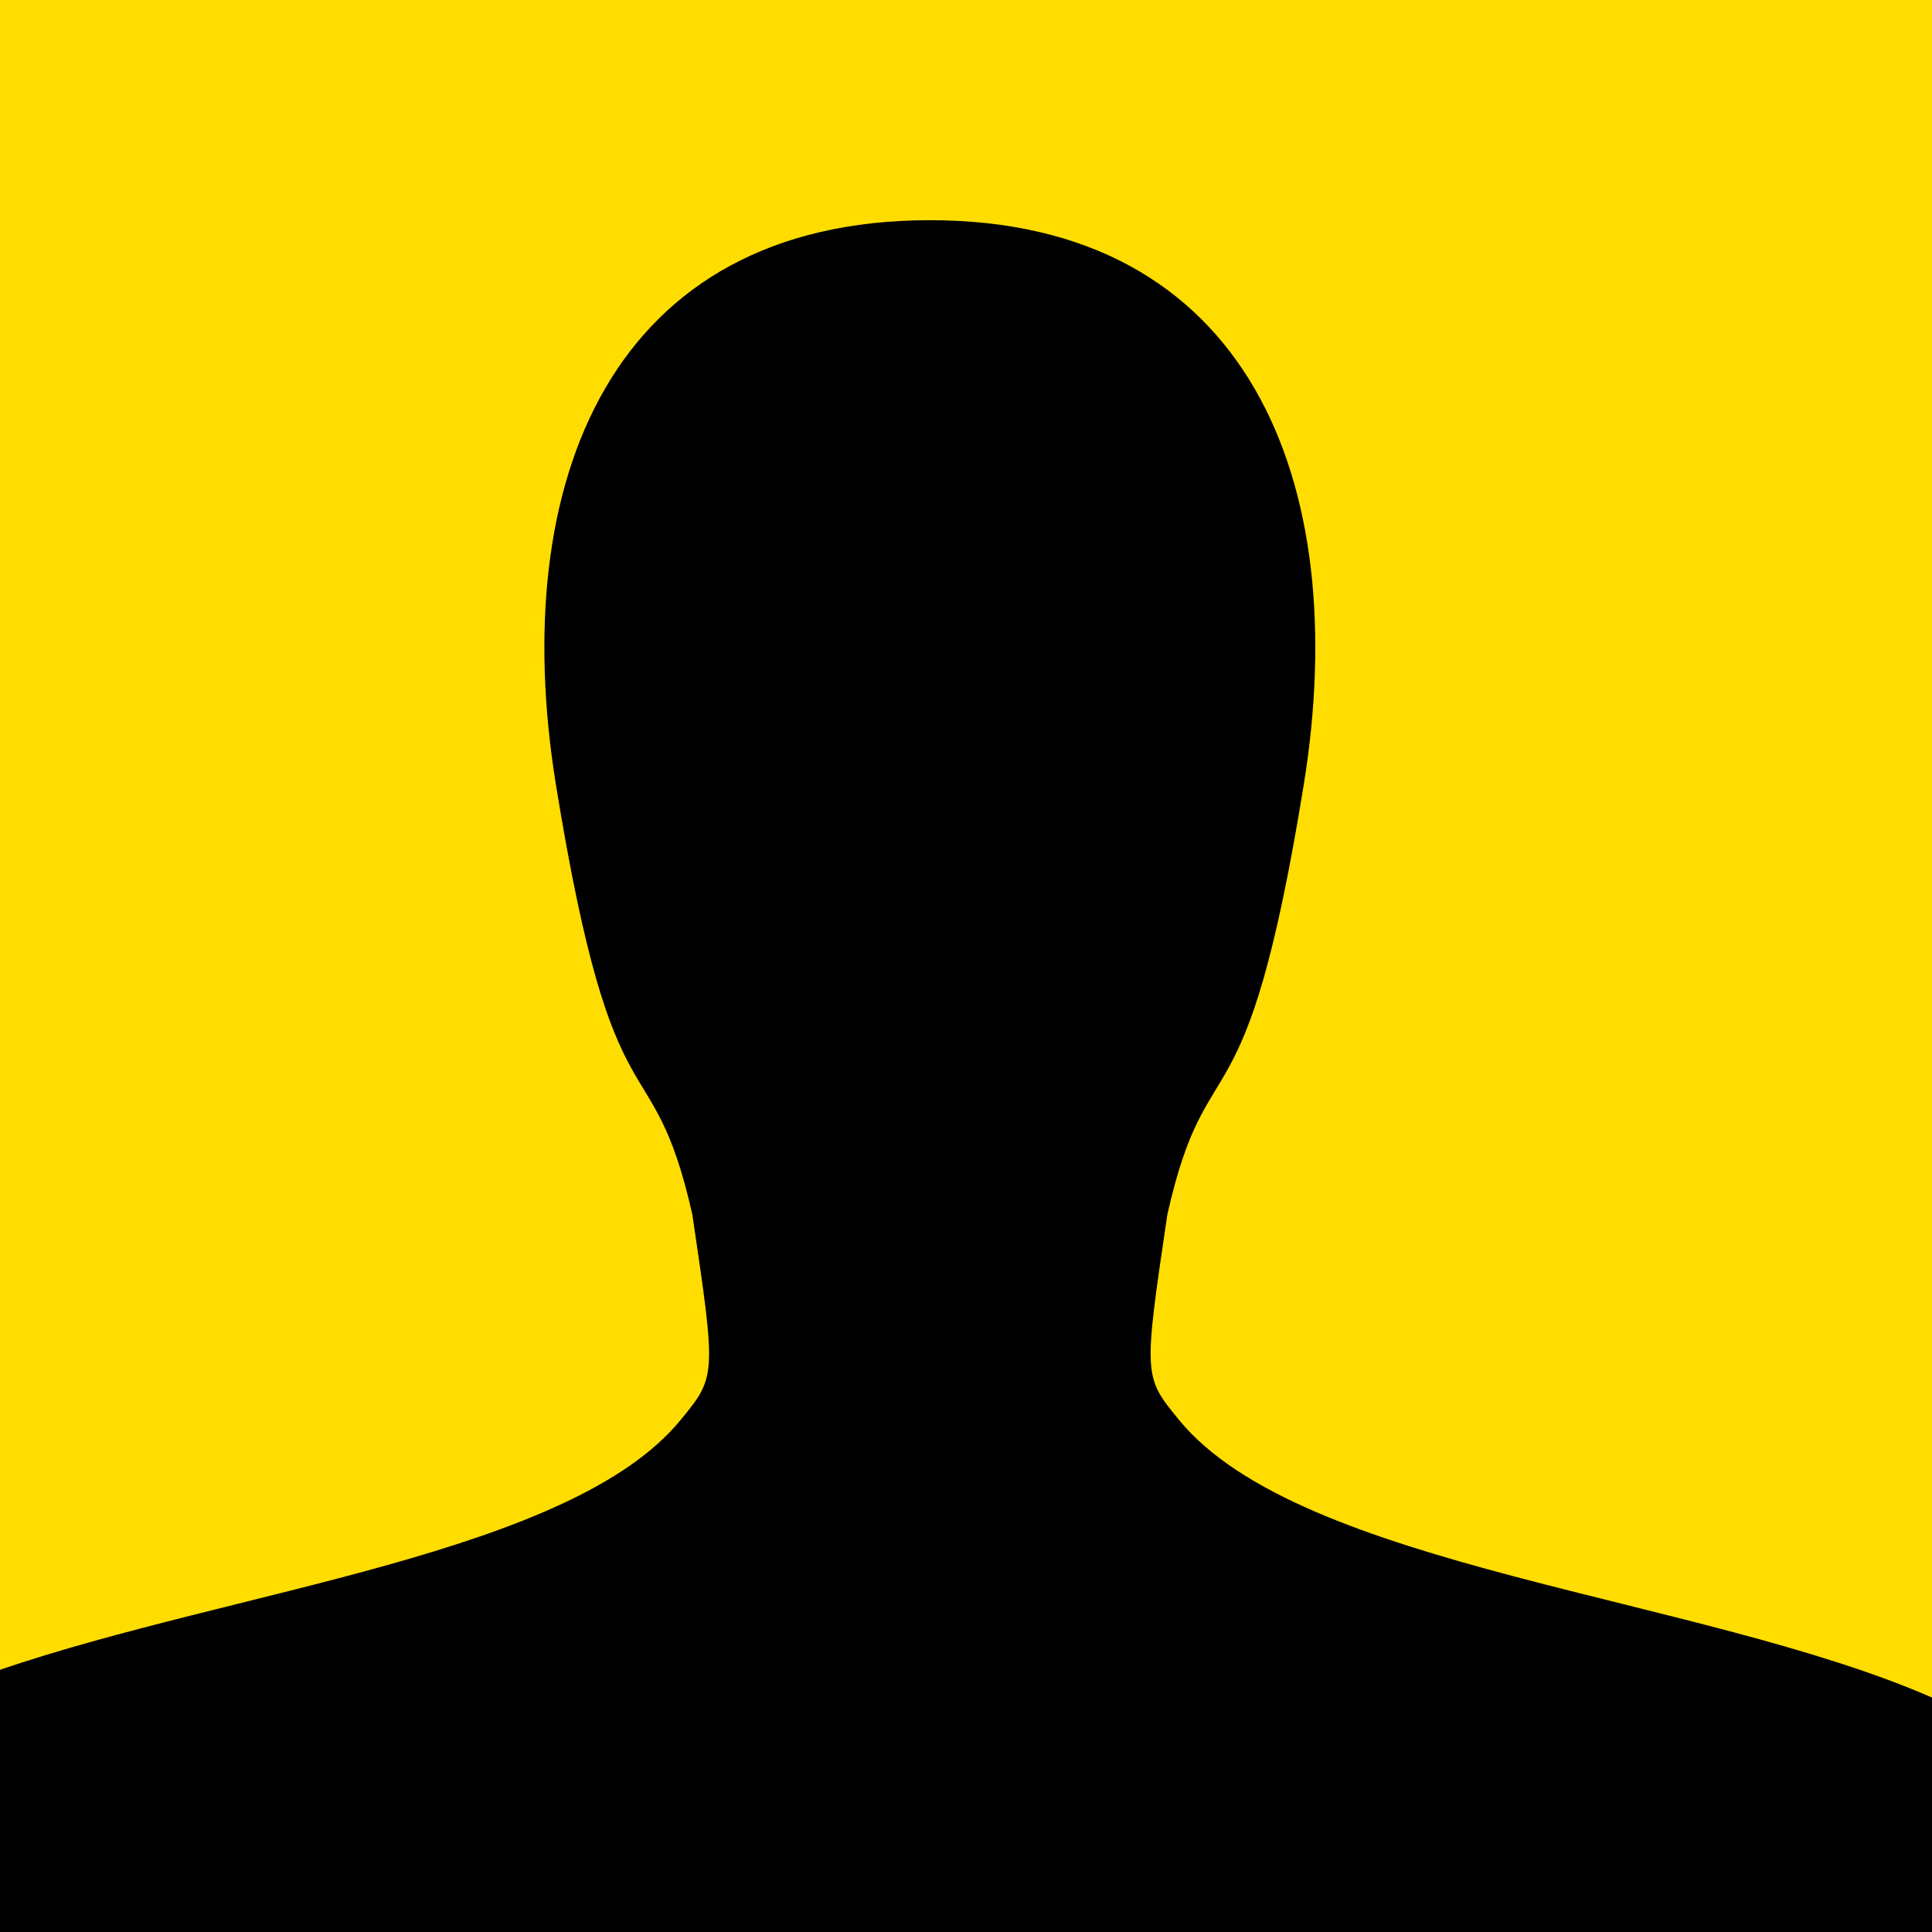 <?xml version="1.0" encoding="utf-8"?>
<!-- Generator: Adobe Illustrator 15.0.0, SVG Export Plug-In . SVG Version: 6.00 Build 0)  -->
<!DOCTYPE svg PUBLIC "-//W3C//DTD SVG 1.1//EN" "http://www.w3.org/Graphics/SVG/1.1/DTD/svg11.dtd">
<svg version="1.1" id="Livello_1" xmlns="http://www.w3.org/2000/svg" xmlns:xlink="http://www.w3.org/1999/xlink" x="0px" y="0px"
	 width="56.689px" height="56.689px" viewBox="0 0 56.689 56.689" enable-background="new 0 0 56.689 56.689" xml:space="preserve">
<rect x="0" y="0" fill="#FFDD00" width="56.692" height="56.692"/>
<path d="M56.693,56.693v-6.882c-6.834-2.986-18.518-3.784-22.095-8.144c-1.049-1.278-1.049-1.278-0.346-6.029
	c1.199-5.315,2.287-2.017,4.004-12.62c1.44-8.904-1.635-16.557-10.972-16.557c-9.339,0-12.414,7.651-10.973,16.557
	c1.716,10.604,2.805,7.305,4.004,12.62c0.703,4.751,0.703,4.751-0.346,6.029C16.741,45.602,6.91,46.636,0,48.995v7.697H56.693z"/>
</svg>

